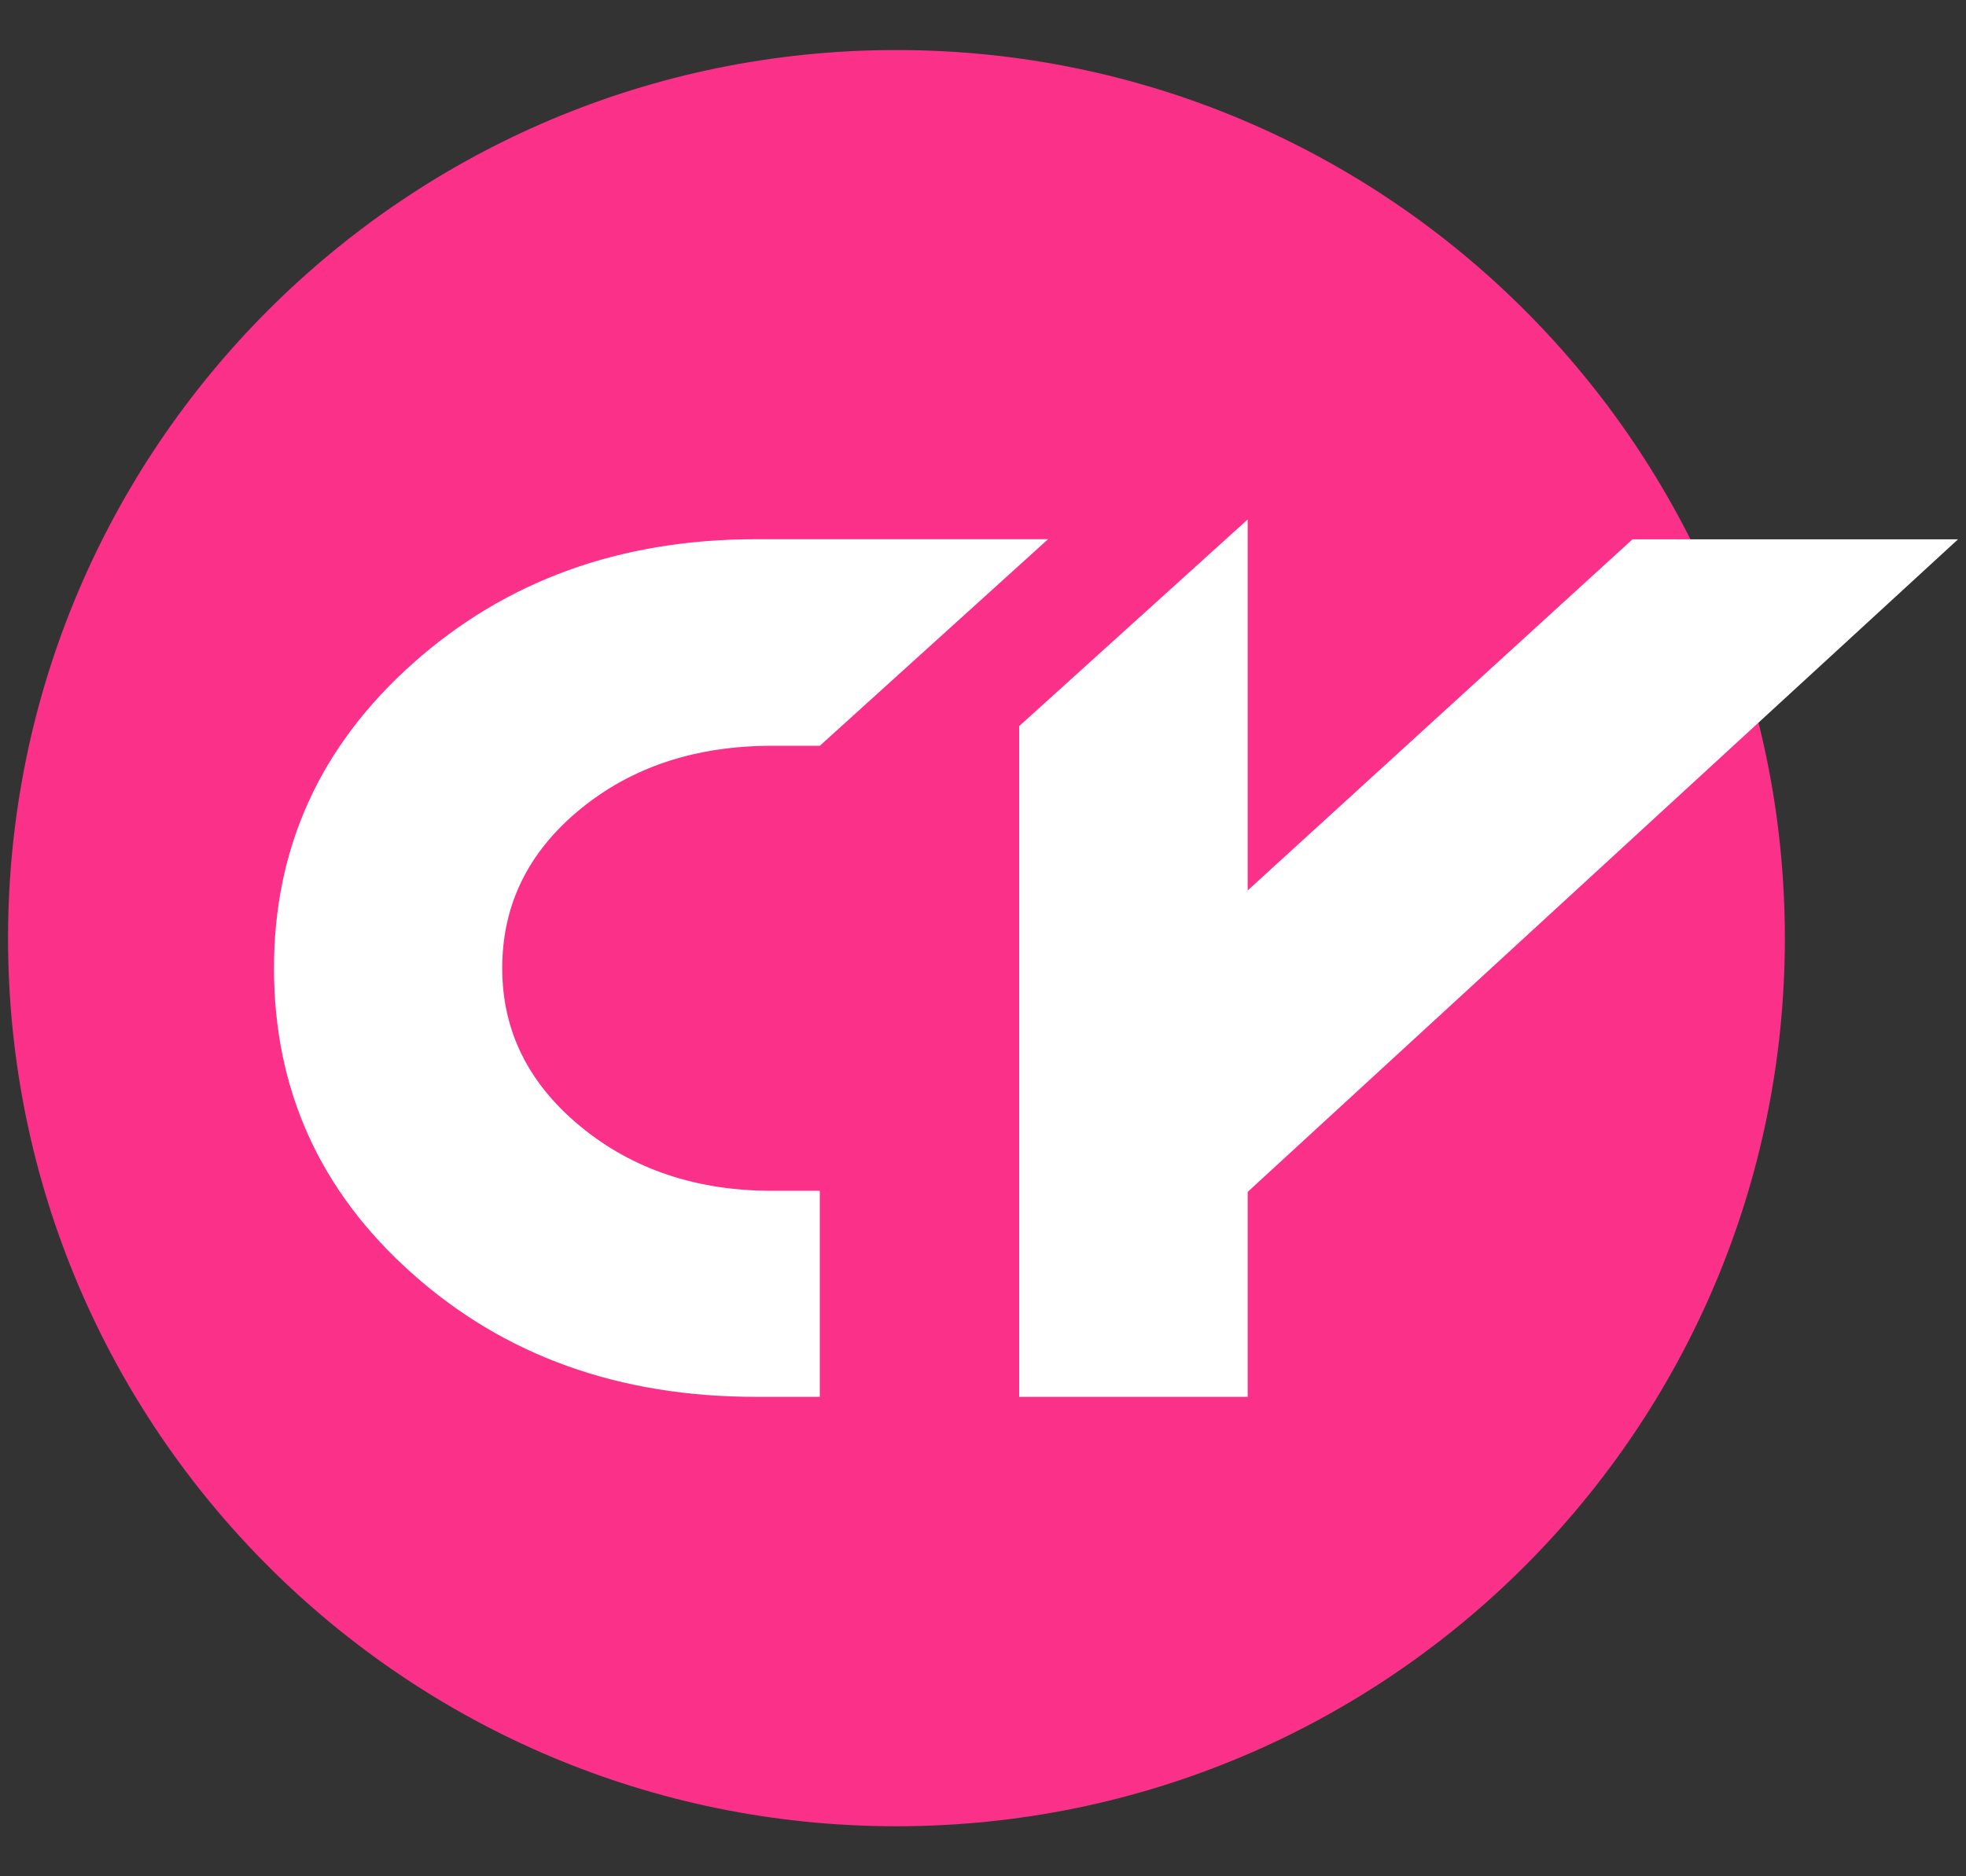 <?xml version="1.0" encoding="utf-8"?>
<!-- Generator: Adobe Illustrator 16.0.0, SVG Export Plug-In . SVG Version: 6.00 Build 0)  -->
<!DOCTYPE svg PUBLIC "-//W3C//DTD SVG 1.1//EN" "http://www.w3.org/Graphics/SVG/1.1/DTD/svg11.dtd">
<svg version="1.1" id="Layer_1" xmlns="http://www.w3.org/2000/svg" xmlns:xlink="http://www.w3.org/1999/xlink" x="0px" y="0px"
	 width="22px" height="21px" viewBox="0 0 22 21" enable-background="new 0 0 22 21" xml:space="preserve">
<rect x="0" y="0" width="22" height="21" fill="#333333" stroke="none"/>
<g>
	<g>
		<path fill="#FB3189" d="M19.973,10.501c0,5.49-4.449,9.939-9.943,9.939c-5.491,0-9.94-4.449-9.94-9.939
			c0-5.49,4.449-9.941,9.94-9.941C15.523,0.56,19.973,5.011,19.973,10.501z"/>
		<g>
			<path fill="#FFFFFF" d="M9.174,15.634H8.46c-1.532,0-2.815-0.459-3.848-1.381c-1.033-0.92-1.546-2.057-1.546-3.417
				c0-1.349,0.516-2.485,1.554-3.411c1.038-0.925,2.317-1.39,3.84-1.39h3.268L9.174,8.347H8.641c-0.855,0-1.572,0.236-2.151,0.712
				c-0.579,0.476-0.87,1.068-0.87,1.777c0,0.701,0.291,1.289,0.876,1.772c0.583,0.48,1.299,0.72,2.145,0.72h0.533V15.634z"/>
			<path fill="#FFFFFF" d="M18.268,6.036h3.643l-7.949,7.304v2.294h-2.557v-3.389V8.127l2.557-2.313v4.152L18.268,6.036z"/>
		</g>
	</g>
</g>
</svg>
